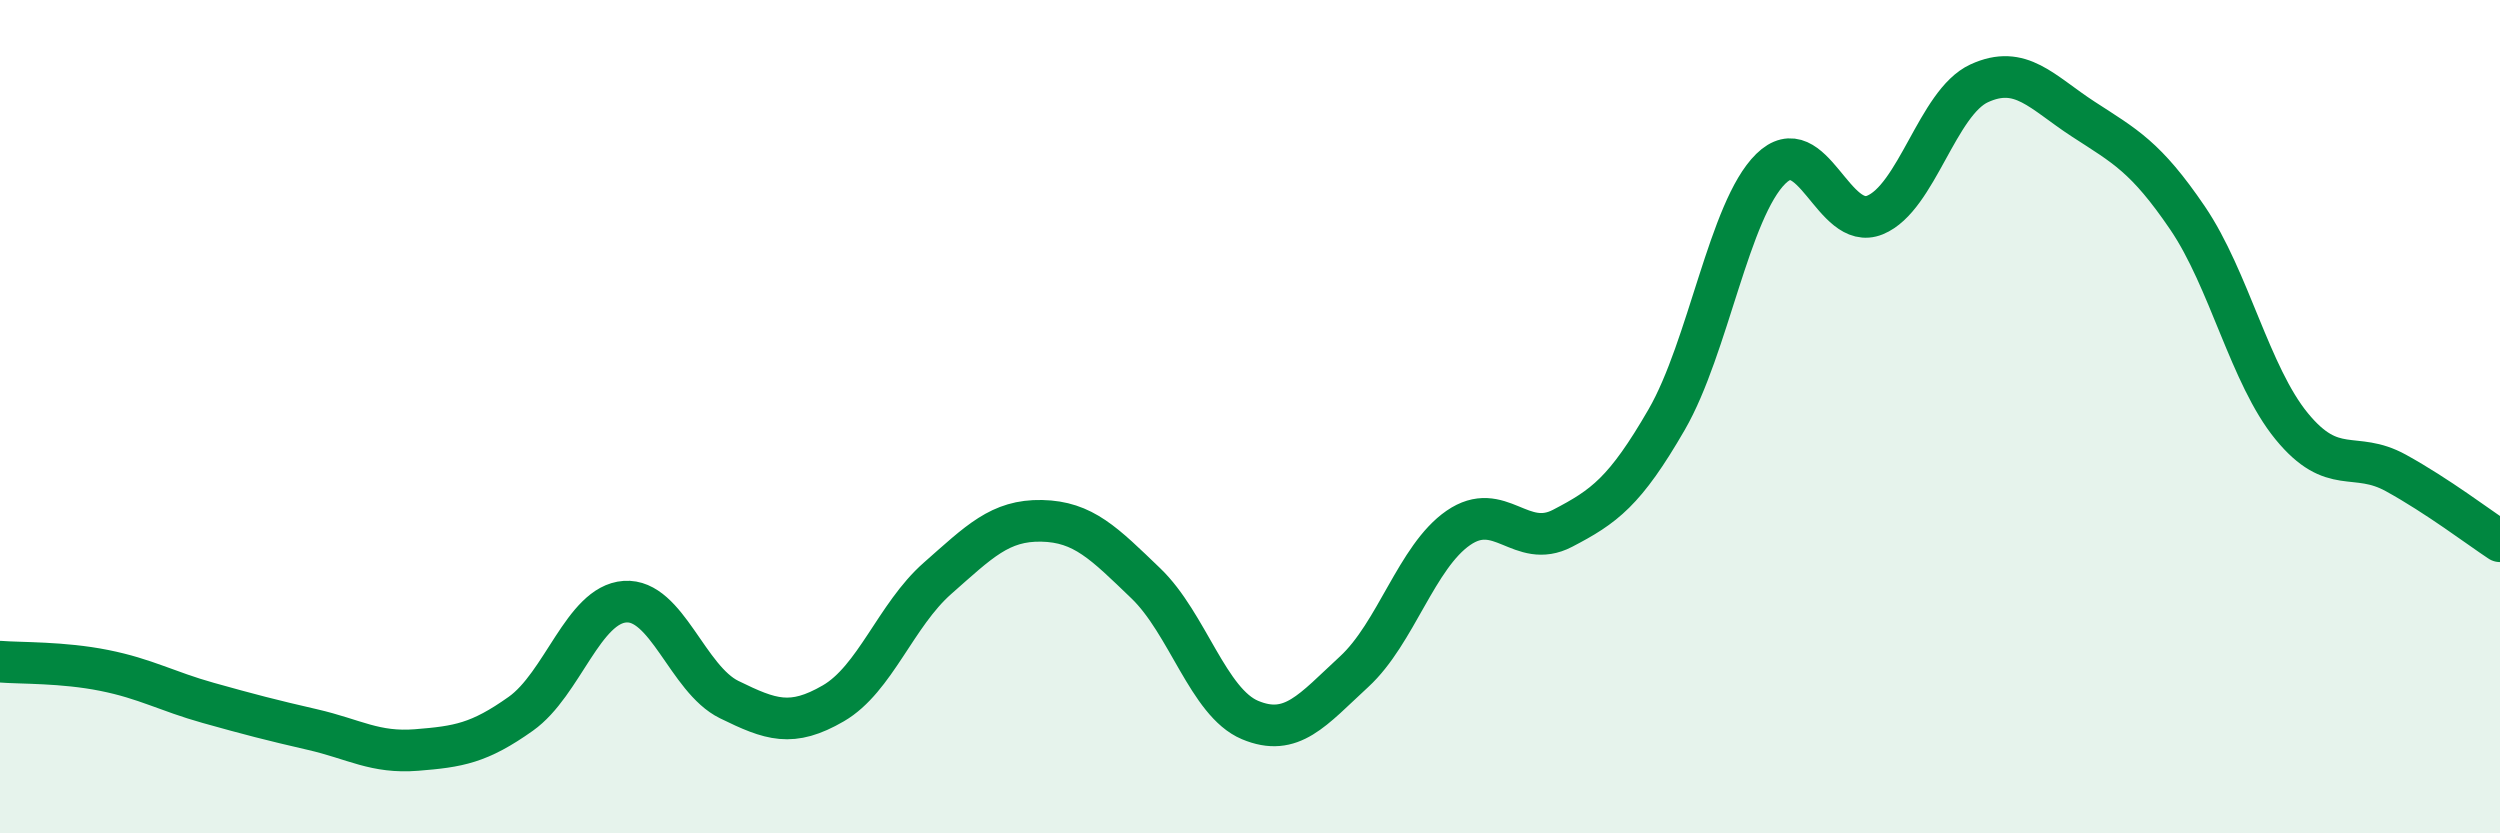 
    <svg width="60" height="20" viewBox="0 0 60 20" xmlns="http://www.w3.org/2000/svg">
      <path
        d="M 0,15.88 C 0.5,15.92 1.5,15.89 2.5,16.09 C 3.5,16.29 4,16.59 5,16.87 C 6,17.15 6.5,17.28 7.5,17.51 C 8.5,17.74 9,18.08 10,18 C 11,17.92 11.5,17.84 12.5,17.13 C 13.5,16.42 14,14.51 15,14.44 C 16,14.37 16.5,16.3 17.5,16.79 C 18.5,17.28 19,17.46 20,16.88 C 21,16.3 21.5,14.76 22.5,13.88 C 23.5,13 24,12.48 25,12.5 C 26,12.52 26.5,13.04 27.5,14 C 28.5,14.96 29,16.86 30,17.28 C 31,17.7 31.5,17.04 32.5,16.12 C 33.5,15.2 34,13.36 35,12.67 C 36,11.98 36.5,13.2 37.5,12.68 C 38.5,12.16 39,11.8 40,10.07 C 41,8.34 41.5,5.03 42.5,4.05 C 43.5,3.07 44,5.57 45,5.16 C 46,4.75 46.5,2.46 47.5,2 C 48.5,1.54 49,2.21 50,2.86 C 51,3.51 51.5,3.76 52.5,5.23 C 53.5,6.7 54,9.01 55,10.23 C 56,11.45 56.5,10.8 57.5,11.35 C 58.5,11.9 59.5,12.66 60,12.99L60 20L0 20Z"
        fill="#008740"
        opacity="0.1"
        stroke-linecap="round"
        stroke-linejoin="round"
      />
      <path
        d="M 0,15.88 C 0.5,15.92 1.5,15.89 2.5,16.09 C 3.5,16.29 4,16.59 5,16.87 C 6,17.15 6.5,17.28 7.5,17.51 C 8.5,17.74 9,18.08 10,18 C 11,17.92 11.5,17.84 12.5,17.13 C 13.5,16.42 14,14.51 15,14.44 C 16,14.37 16.5,16.3 17.5,16.79 C 18.5,17.28 19,17.46 20,16.88 C 21,16.3 21.5,14.76 22.5,13.88 C 23.5,13 24,12.48 25,12.5 C 26,12.52 26.5,13.04 27.5,14 C 28.5,14.96 29,16.86 30,17.28 C 31,17.7 31.5,17.04 32.5,16.12 C 33.5,15.2 34,13.36 35,12.67 C 36,11.98 36.5,13.2 37.5,12.68 C 38.5,12.16 39,11.8 40,10.07 C 41,8.34 41.5,5.03 42.5,4.05 C 43.5,3.07 44,5.57 45,5.16 C 46,4.75 46.5,2.46 47.5,2 C 48.5,1.54 49,2.21 50,2.86 C 51,3.51 51.5,3.76 52.5,5.23 C 53.5,6.7 54,9.01 55,10.23 C 56,11.45 56.5,10.8 57.5,11.35 C 58.5,11.9 59.5,12.66 60,12.99"
        stroke="#008740"
        stroke-width="1"
        fill="none"
        stroke-linecap="round"
        stroke-linejoin="round"
      />
    </svg>
  